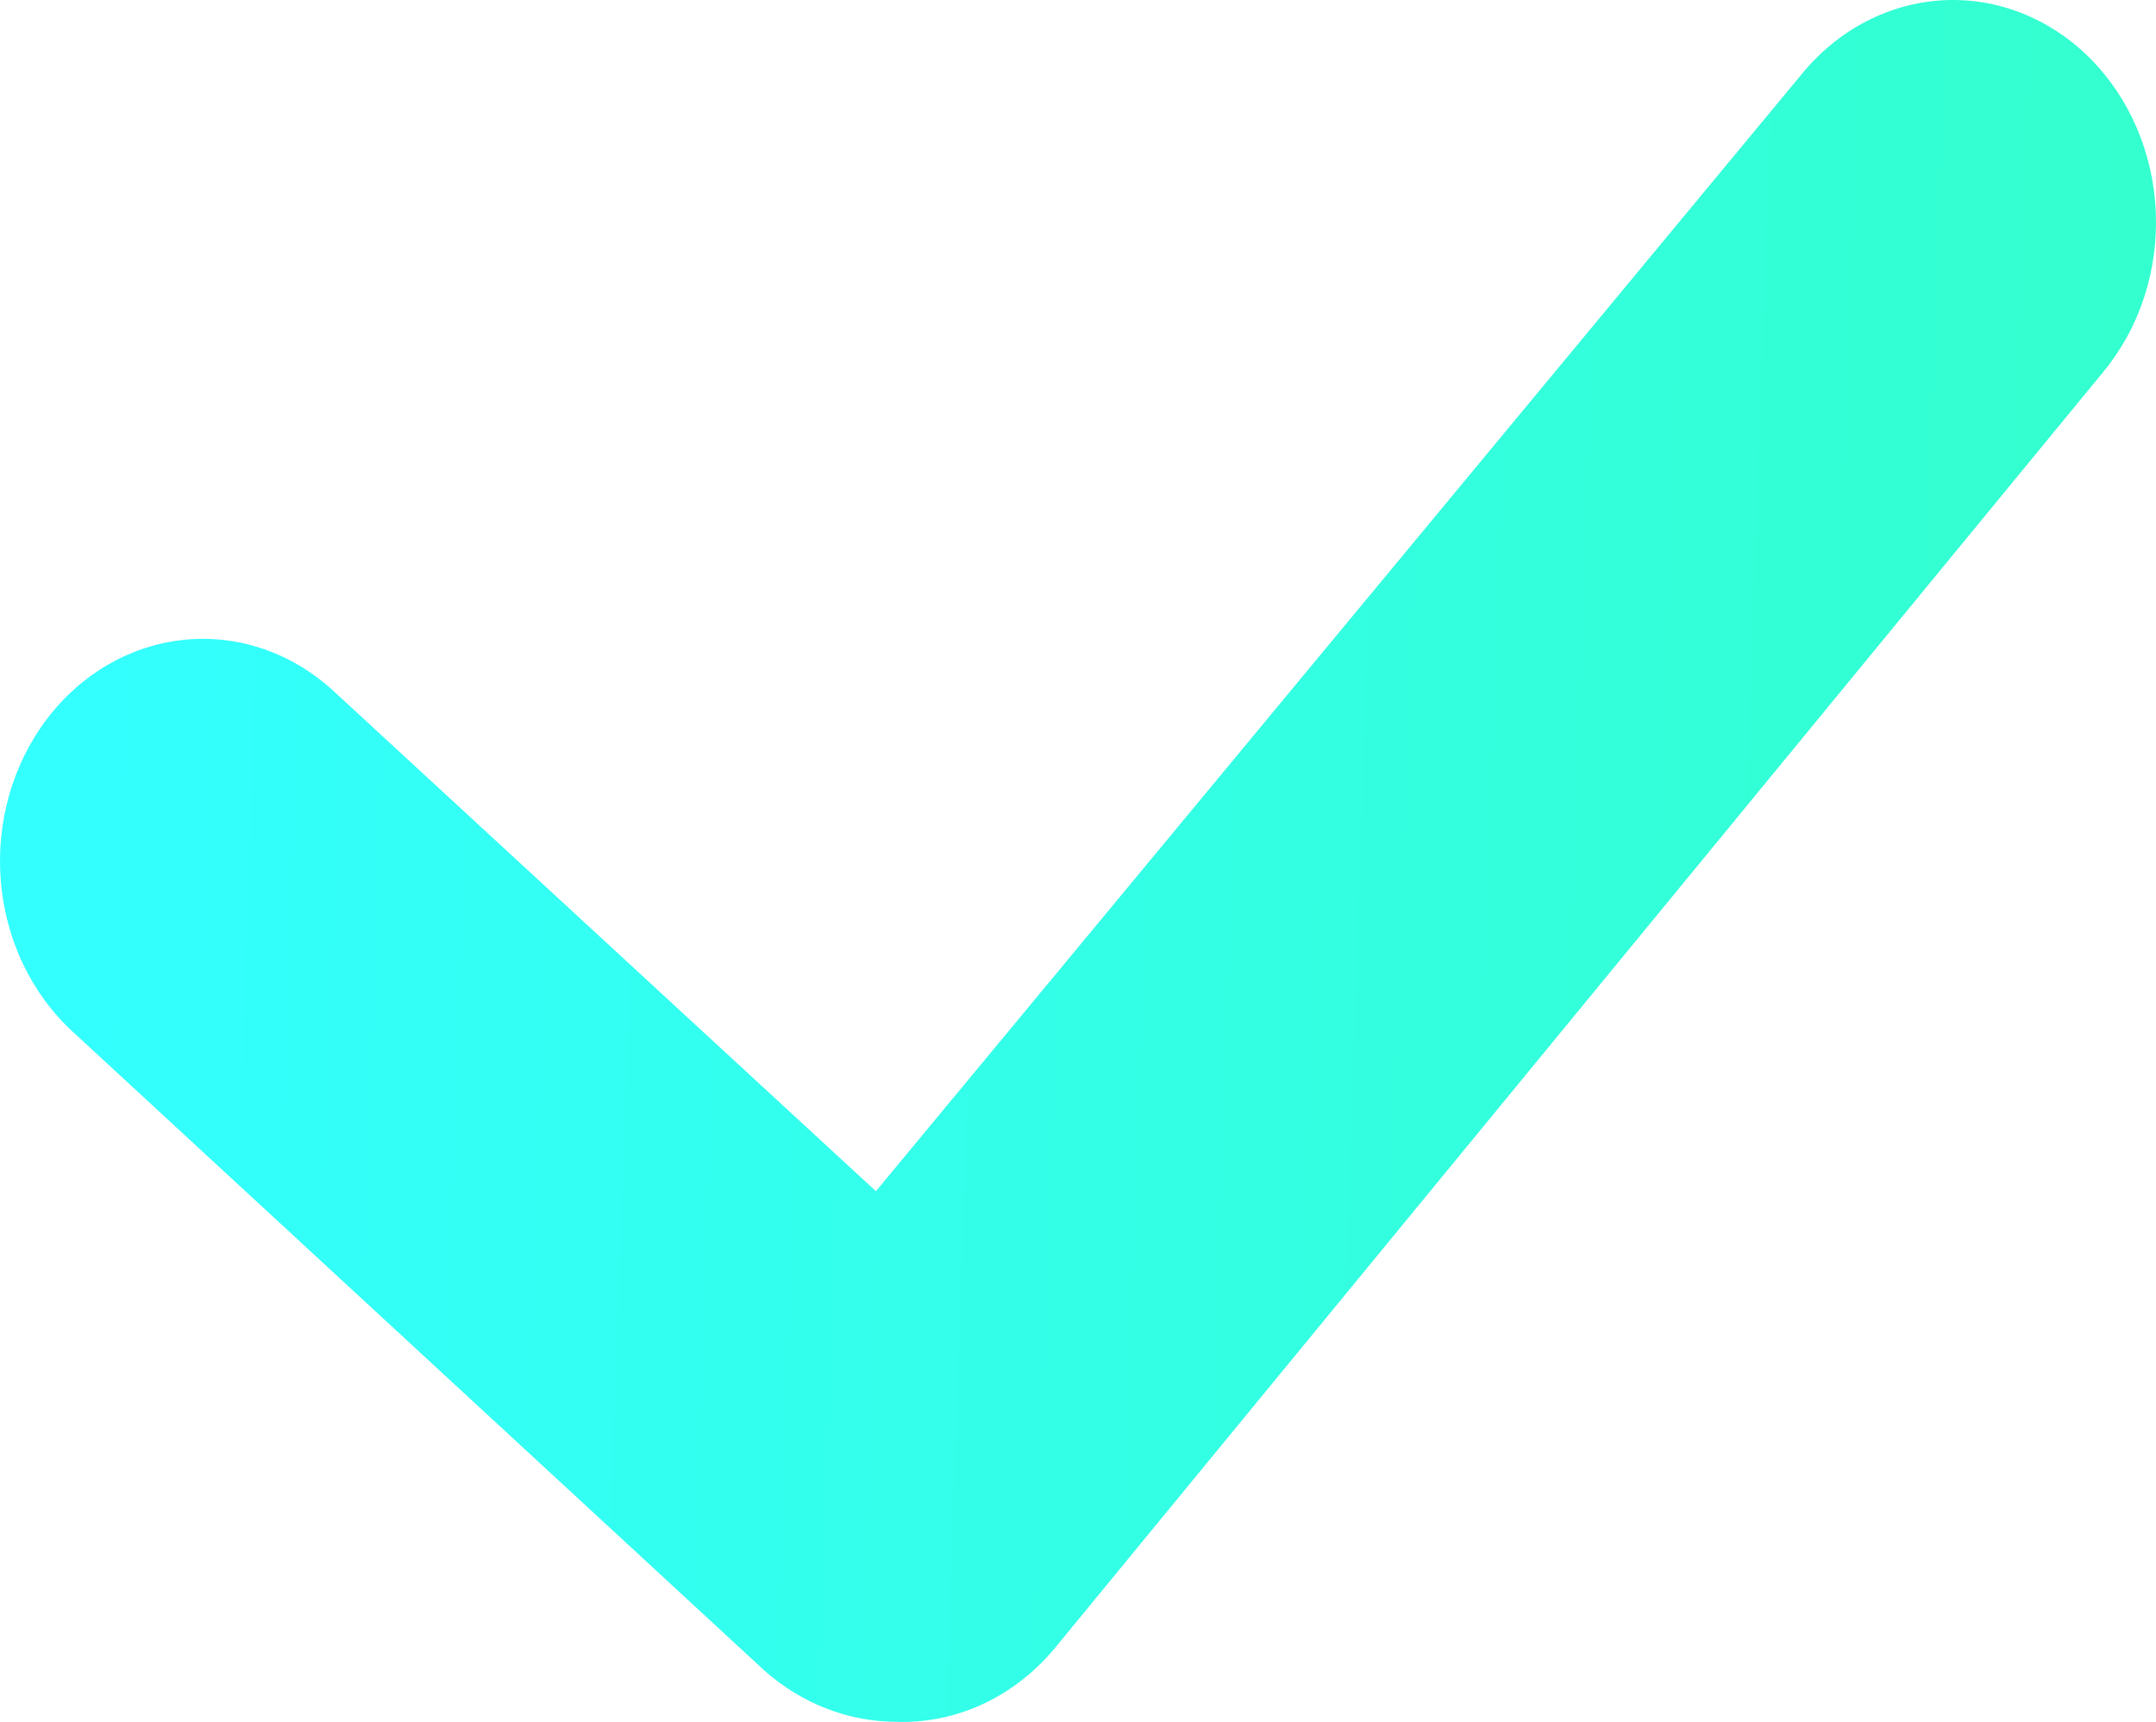 <?xml version="1.0" encoding="UTF-8"?> <svg xmlns="http://www.w3.org/2000/svg" width="323" height="258" viewBox="0 0 323 258" fill="none"> <path d="M134.136 257.979C126.976 257.928 120.044 255.209 114.481 250.269L10.867 154.556C4.689 148.879 0.822 140.746 0.117 131.946C-0.589 123.146 1.925 114.399 7.106 107.629C12.287 100.86 19.71 96.623 27.741 95.85C35.773 95.077 43.757 97.832 49.935 103.508L131.225 178.484L270.023 10.986C275.429 4.428 282.991 0.492 291.046 0.043C299.101 -0.406 306.988 2.67 312.974 8.593C318.959 14.516 322.551 22.802 322.961 31.627C323.37 40.452 320.563 49.094 315.157 55.652L157.917 247.078C154.906 250.669 151.222 253.502 147.117 255.384C143.012 257.265 138.583 258.151 134.136 257.979Z" fill="url(#paint0_linear_13_32)"></path> <defs> <linearGradient id="paint0_linear_13_32" x1="316.057" y1="119.451" x2="9.212" y2="108.815" gradientUnits="userSpaceOnUse"> <stop stop-color="#33FFCF"></stop> <stop offset="1" stop-color="#33FFFF"></stop> </linearGradient> </defs> </svg> 